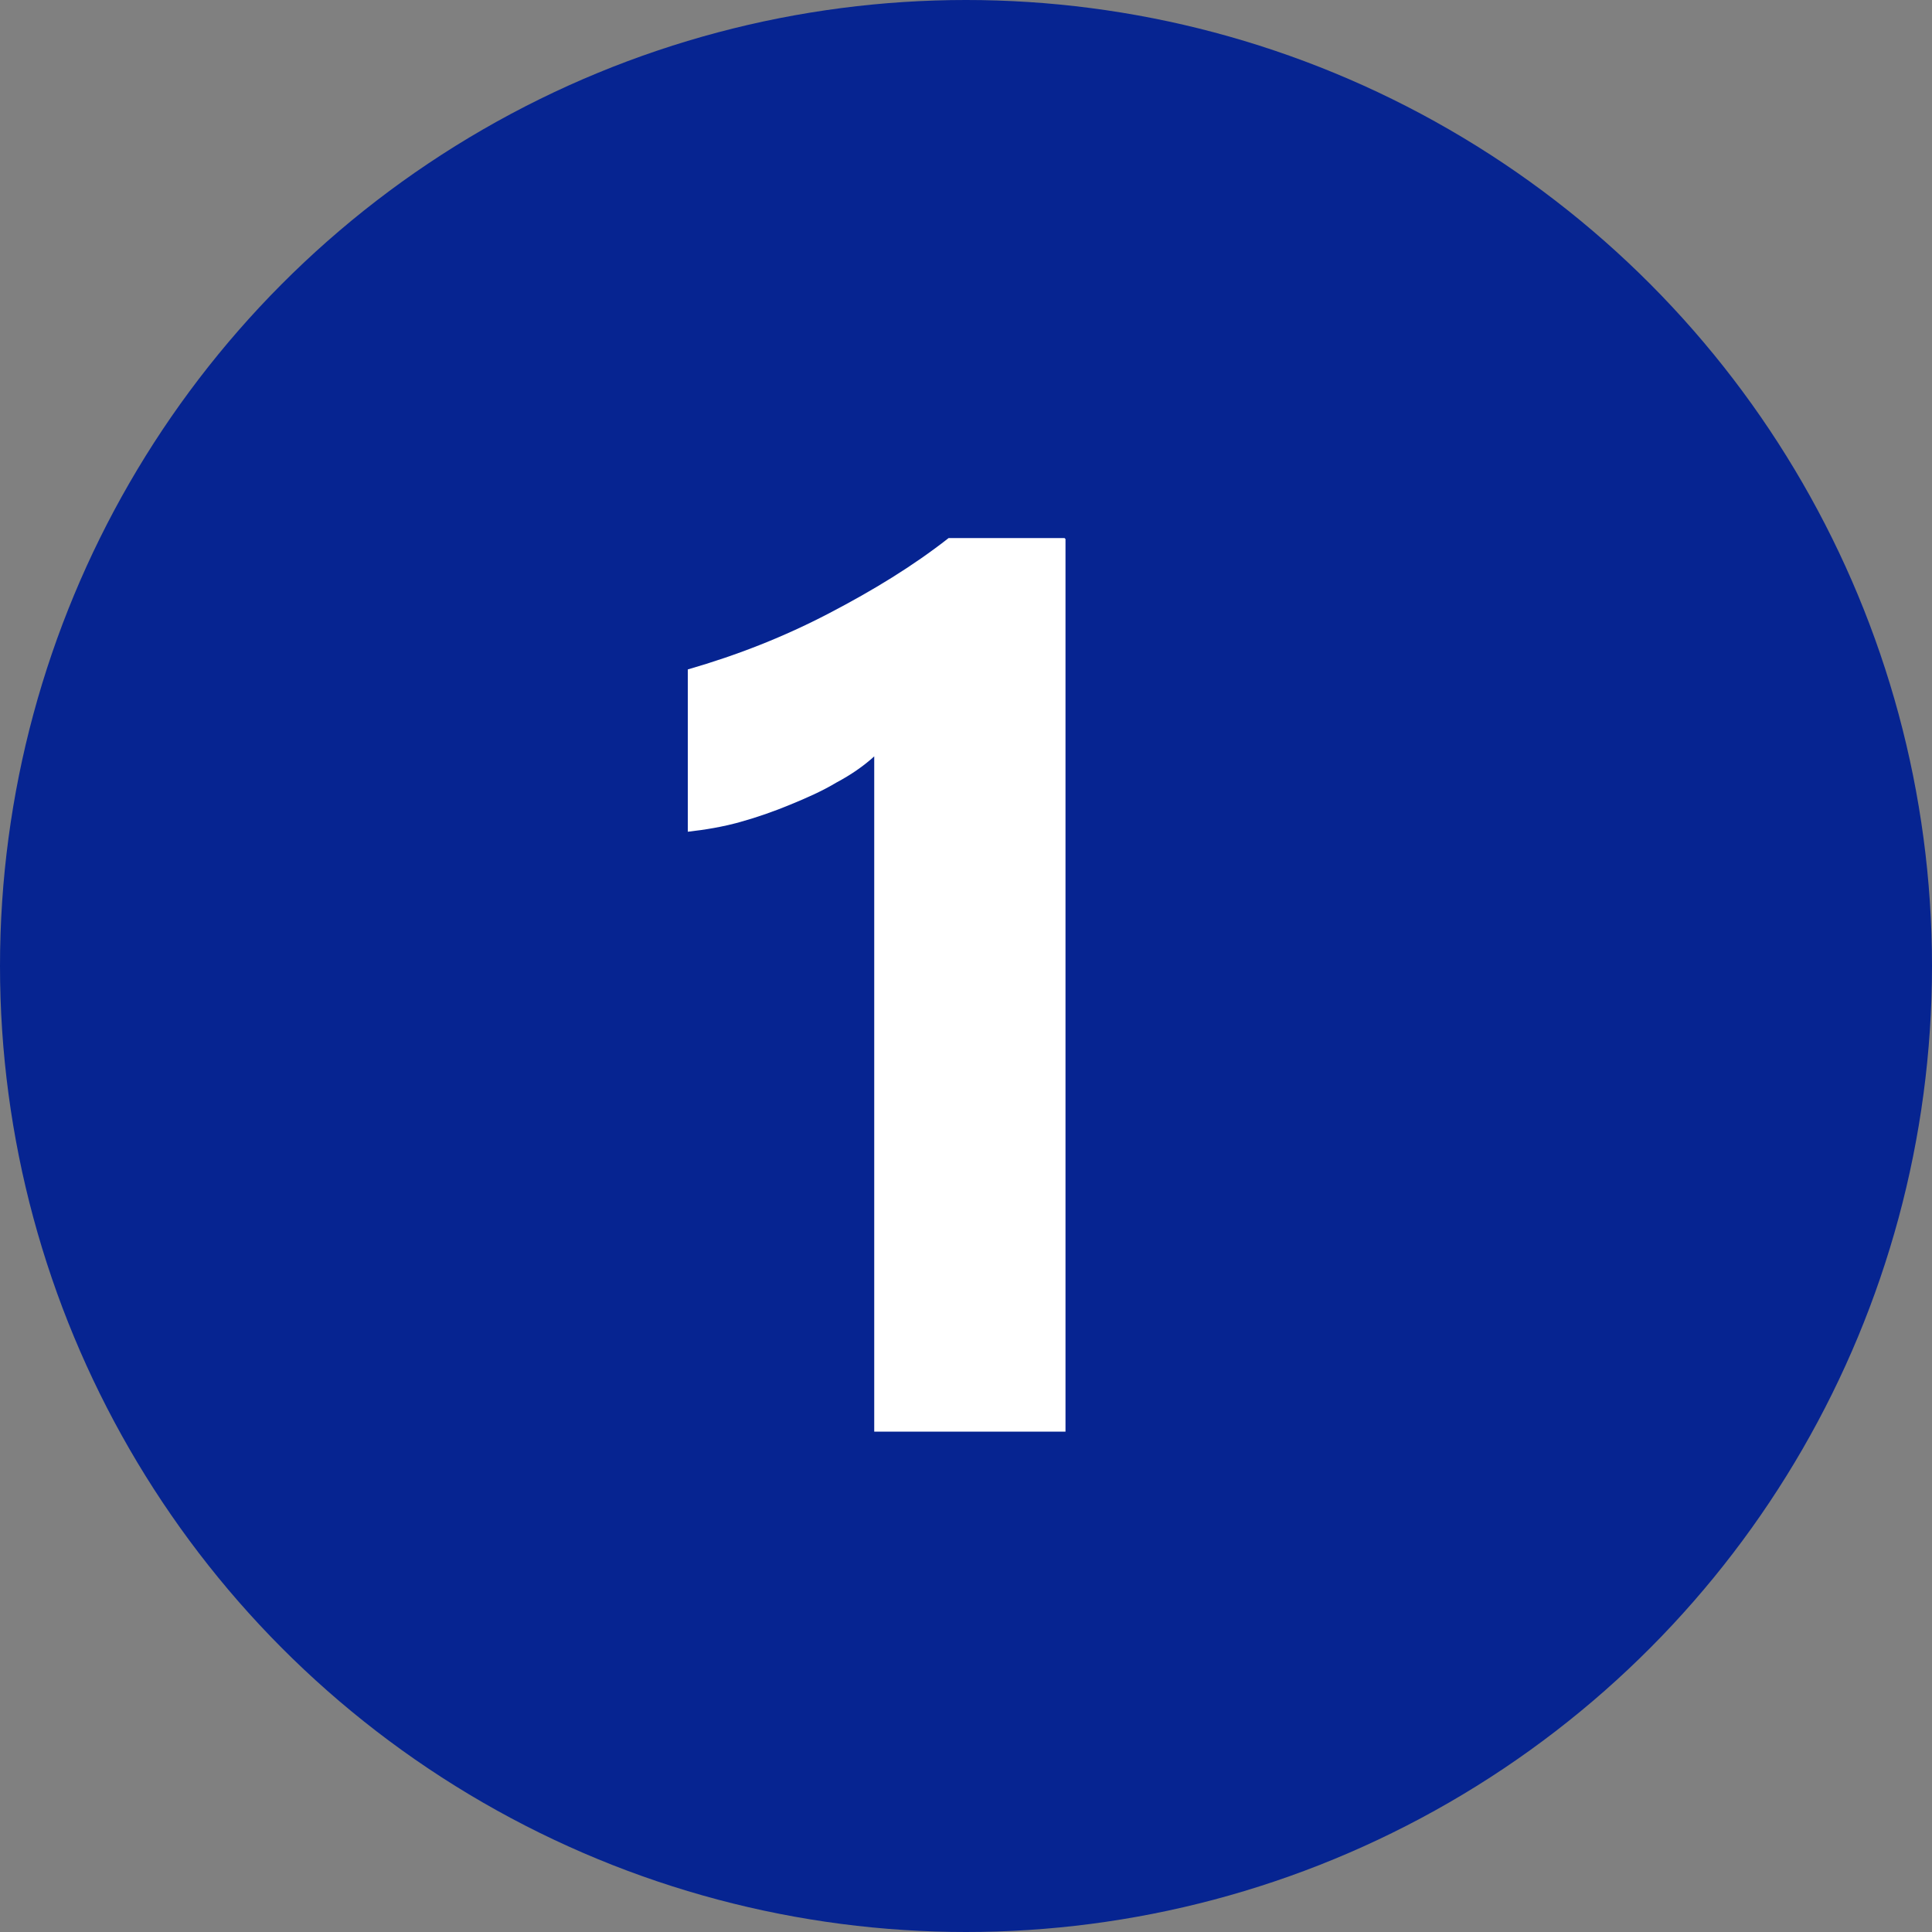 <?xml version="1.0" encoding="UTF-8"?> <svg xmlns="http://www.w3.org/2000/svg" id="b" viewBox="0 0 20 20"><rect x="0" y="0" width="20" height="20" fill="#808080" stroke="none"/><defs><style>.d{fill:#fff;}.e{fill:#062491;}</style></defs><g id="c"><circle class="e" cx="10" cy="10" r="10"></circle><path class="d" d="M11.03,5.58v9.24h-1.98v-6.99c-.11.1-.24.19-.39.27-.15.09-.31.16-.48.23-.17.07-.34.13-.52.18s-.36.08-.54.1v-1.68c.52-.15,1-.34,1.46-.58.46-.24.87-.49,1.24-.78h1.2Z"></path></g></svg> 